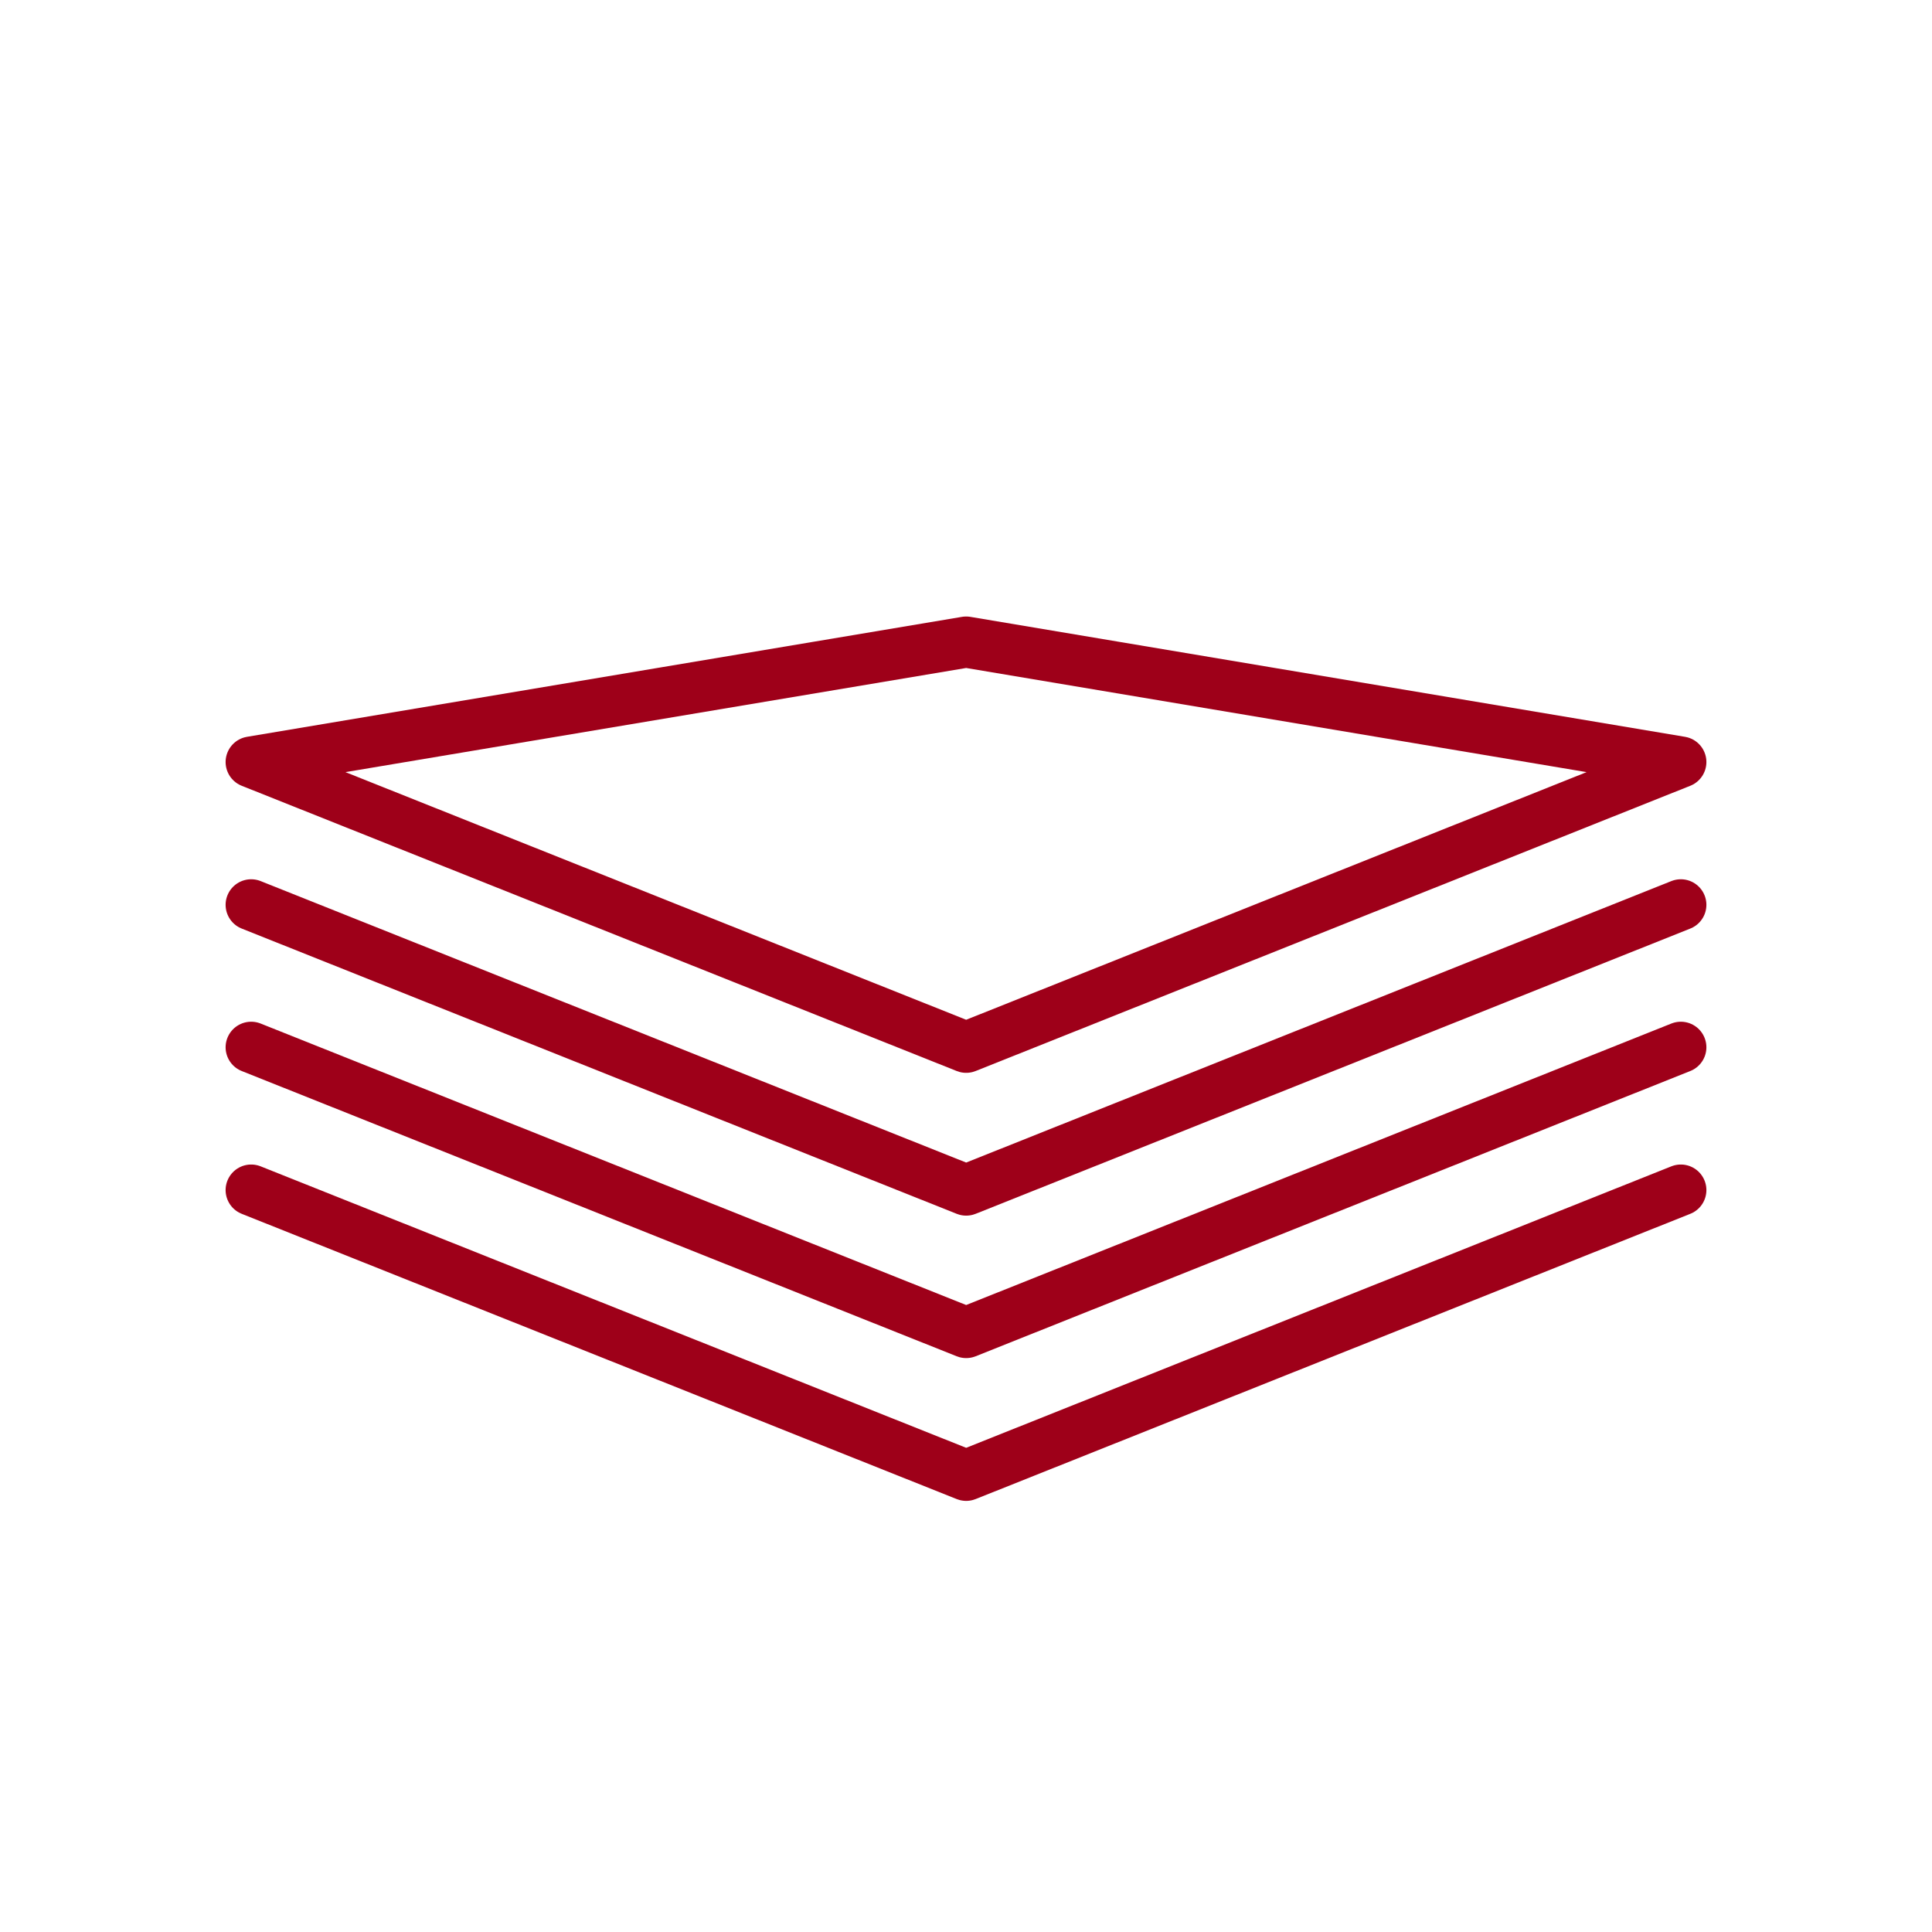 <?xml version="1.0" encoding="UTF-8"?>
<svg id="Layer_1" data-name="Layer 1" xmlns="http://www.w3.org/2000/svg" viewBox="0 0 56.69 56.69">
  <defs>
    <style>
      .cls-1 {
        fill: none;
        stroke: #9e0019;
        stroke-linecap: round;
        stroke-linejoin: round;
        stroke-width: 1.5px;
      }
    </style>
  </defs>
  <polygon class="cls-1" points="28.35 30.73 7.37 22.36 28.35 18.84 49.32 22.36 28.35 30.73"/>
  <polyline class="cls-1" points="49.32 26.55 28.35 34.92 7.37 26.55"/>
  <polyline class="cls-1" points="49.32 30.73 28.35 39.1 7.37 30.73"/>
  <polyline class="cls-1" points="49.32 34.92 28.35 43.29 7.37 34.92"/>
</svg>